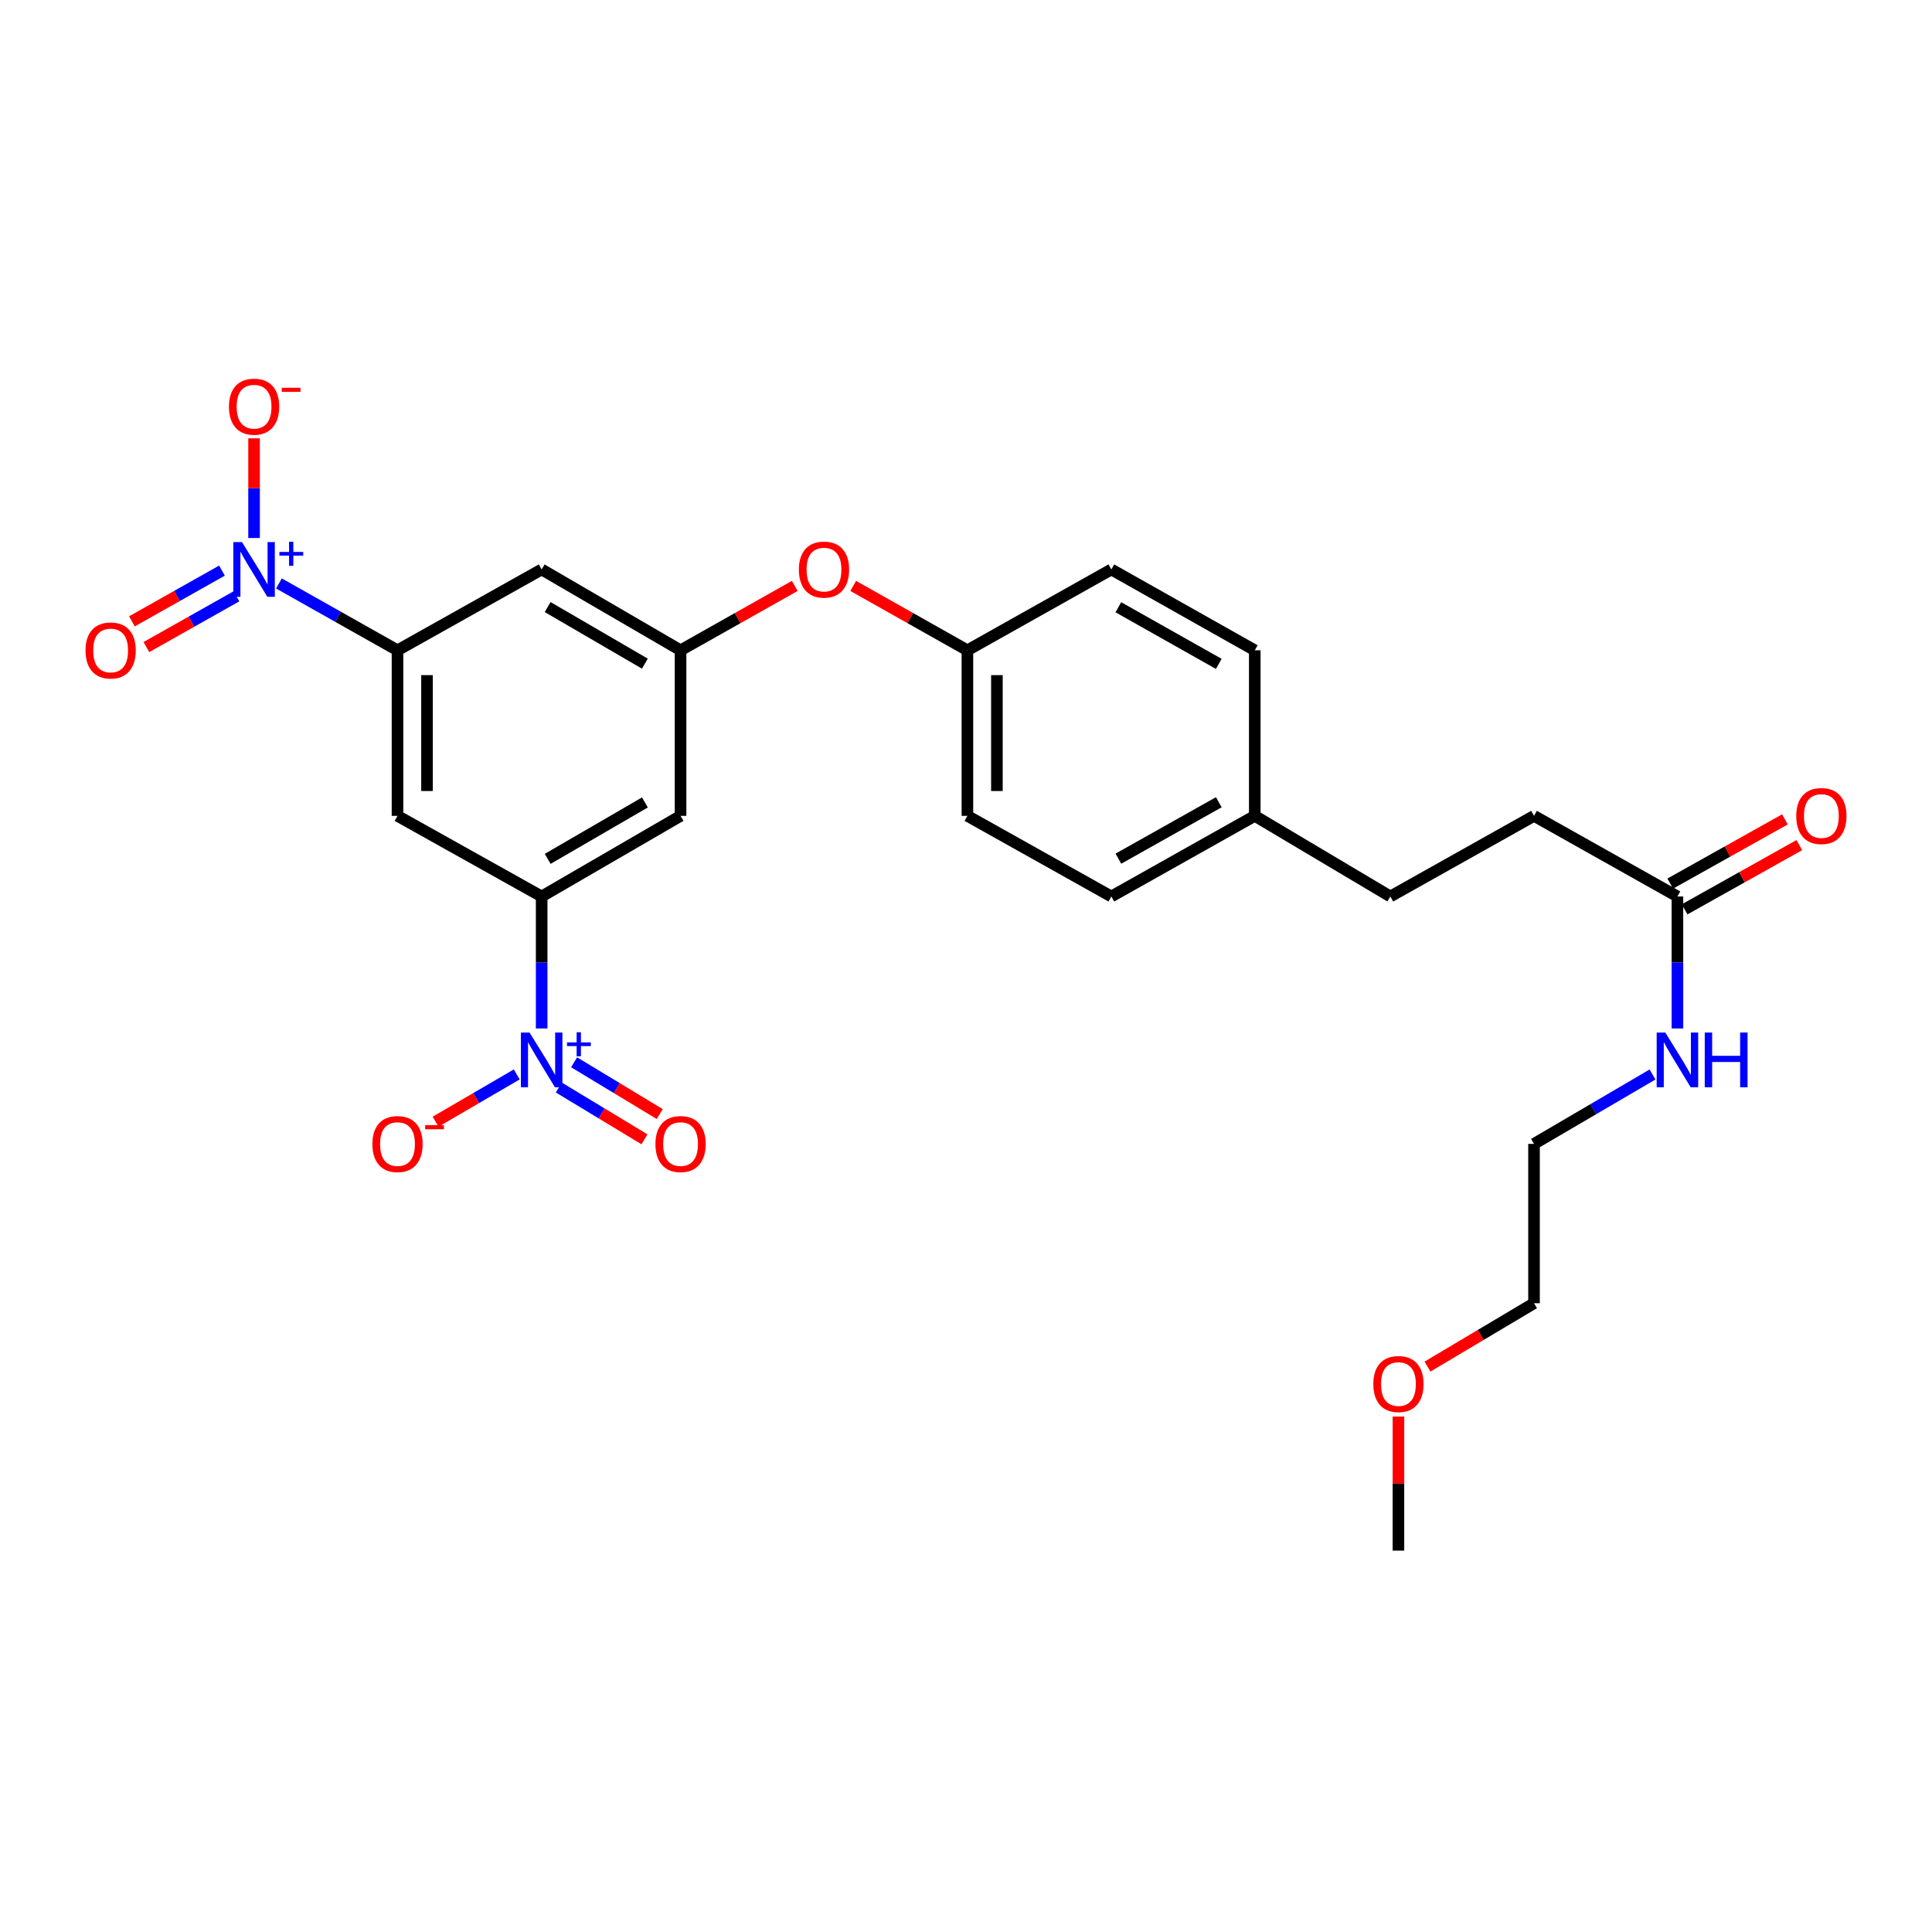 <?xml version='1.0' encoding='iso-8859-1'?>
<svg version='1.1' baseProfile='full'
              xmlns='http://www.w3.org/2000/svg'
                      xmlns:rdkit='http://www.rdkit.org/xml'
                      xmlns:xlink='http://www.w3.org/1999/xlink'
                  xml:space='preserve'
width='1000px' height='1000px' viewBox='0 0 1000 1000'>
<!-- END OF HEADER -->
<rect style='opacity:1.0;fill:#FFFFFF;stroke:none' width='1000' height='1000' x='0' y='0'> </rect>
<path class='bond-2' d='M 280.363,532.33 L 280.363,498.172' style='fill:none;fill-rule:evenodd;stroke:#0000FF;stroke-width:6px;stroke-linecap:butt;stroke-linejoin:miter;stroke-opacity:1' />
<path class='bond-2' d='M 280.363,498.172 L 280.363,464.014' style='fill:none;fill-rule:evenodd;stroke:#000000;stroke-width:6px;stroke-linecap:butt;stroke-linejoin:miter;stroke-opacity:1' />
<path class='bond-8' d='M 267.464,556.121 L 246.46,568.358' style='fill:none;fill-rule:evenodd;stroke:#0000FF;stroke-width:6px;stroke-linecap:butt;stroke-linejoin:miter;stroke-opacity:1' />
<path class='bond-8' d='M 246.46,568.358 L 225.457,580.596' style='fill:none;fill-rule:evenodd;stroke:#FF0000;stroke-width:6px;stroke-linecap:butt;stroke-linejoin:miter;stroke-opacity:1' />
<path class='bond-9' d='M 289.253,562.903 L 311.416,576.305' style='fill:none;fill-rule:evenodd;stroke:#0000FF;stroke-width:6px;stroke-linecap:butt;stroke-linejoin:miter;stroke-opacity:1' />
<path class='bond-9' d='M 311.416,576.305 L 333.579,589.708' style='fill:none;fill-rule:evenodd;stroke:#FF0000;stroke-width:6px;stroke-linecap:butt;stroke-linejoin:miter;stroke-opacity:1' />
<path class='bond-9' d='M 297.154,549.837 L 319.317,563.239' style='fill:none;fill-rule:evenodd;stroke:#0000FF;stroke-width:6px;stroke-linecap:butt;stroke-linejoin:miter;stroke-opacity:1' />
<path class='bond-9' d='M 319.317,563.239 L 341.48,576.642' style='fill:none;fill-rule:evenodd;stroke:#FF0000;stroke-width:6px;stroke-linecap:butt;stroke-linejoin:miter;stroke-opacity:1' />
<path class='bond-0' d='M 144.377,301.996 L 175.063,319.295' style='fill:none;fill-rule:evenodd;stroke:#0000FF;stroke-width:6px;stroke-linecap:butt;stroke-linejoin:miter;stroke-opacity:1' />
<path class='bond-0' d='M 175.063,319.295 L 205.748,336.594' style='fill:none;fill-rule:evenodd;stroke:#000000;stroke-width:6px;stroke-linecap:butt;stroke-linejoin:miter;stroke-opacity:1' />
<path class='bond-7' d='M 131.507,278.472 L 131.507,252.673' style='fill:none;fill-rule:evenodd;stroke:#0000FF;stroke-width:6px;stroke-linecap:butt;stroke-linejoin:miter;stroke-opacity:1' />
<path class='bond-7' d='M 131.507,252.673 L 131.507,226.874' style='fill:none;fill-rule:evenodd;stroke:#FF0000;stroke-width:6px;stroke-linecap:butt;stroke-linejoin:miter;stroke-opacity:1' />
<path class='bond-10' d='M 114.887,295.345 L 91.582,308.484' style='fill:none;fill-rule:evenodd;stroke:#0000FF;stroke-width:6px;stroke-linecap:butt;stroke-linejoin:miter;stroke-opacity:1' />
<path class='bond-10' d='M 91.582,308.484 L 68.277,321.622' style='fill:none;fill-rule:evenodd;stroke:#FF0000;stroke-width:6px;stroke-linecap:butt;stroke-linejoin:miter;stroke-opacity:1' />
<path class='bond-10' d='M 122.385,308.646 L 99.08,321.784' style='fill:none;fill-rule:evenodd;stroke:#0000FF;stroke-width:6px;stroke-linecap:butt;stroke-linejoin:miter;stroke-opacity:1' />
<path class='bond-10' d='M 99.08,321.784 L 75.775,334.923' style='fill:none;fill-rule:evenodd;stroke:#FF0000;stroke-width:6px;stroke-linecap:butt;stroke-linejoin:miter;stroke-opacity:1' />
<path class='bond-1' d='M 205.748,336.594 L 205.748,422.287' style='fill:none;fill-rule:evenodd;stroke:#000000;stroke-width:6px;stroke-linecap:butt;stroke-linejoin:miter;stroke-opacity:1' />
<path class='bond-1' d='M 221.017,349.448 L 221.017,409.433' style='fill:none;fill-rule:evenodd;stroke:#000000;stroke-width:6px;stroke-linecap:butt;stroke-linejoin:miter;stroke-opacity:1' />
<path class='bond-27' d='M 205.748,336.594 L 280.363,294.74' style='fill:none;fill-rule:evenodd;stroke:#000000;stroke-width:6px;stroke-linecap:butt;stroke-linejoin:miter;stroke-opacity:1' />
<path class='bond-3' d='M 280.363,464.014 L 205.748,422.287' style='fill:none;fill-rule:evenodd;stroke:#000000;stroke-width:6px;stroke-linecap:butt;stroke-linejoin:miter;stroke-opacity:1' />
<path class='bond-6' d='M 280.363,464.014 L 352.255,422.287' style='fill:none;fill-rule:evenodd;stroke:#000000;stroke-width:6px;stroke-linecap:butt;stroke-linejoin:miter;stroke-opacity:1' />
<path class='bond-6' d='M 283.482,444.549 L 333.806,415.341' style='fill:none;fill-rule:evenodd;stroke:#000000;stroke-width:6px;stroke-linecap:butt;stroke-linejoin:miter;stroke-opacity:1' />
<path class='bond-4' d='M 352.255,336.594 L 352.255,422.287' style='fill:none;fill-rule:evenodd;stroke:#000000;stroke-width:6px;stroke-linecap:butt;stroke-linejoin:miter;stroke-opacity:1' />
<path class='bond-5' d='M 352.255,336.594 L 280.363,294.74' style='fill:none;fill-rule:evenodd;stroke:#000000;stroke-width:6px;stroke-linecap:butt;stroke-linejoin:miter;stroke-opacity:1' />
<path class='bond-5' d='M 333.789,343.512 L 283.464,314.214' style='fill:none;fill-rule:evenodd;stroke:#000000;stroke-width:6px;stroke-linecap:butt;stroke-linejoin:miter;stroke-opacity:1' />
<path class='bond-12' d='M 352.255,336.594 L 381.81,319.932' style='fill:none;fill-rule:evenodd;stroke:#000000;stroke-width:6px;stroke-linecap:butt;stroke-linejoin:miter;stroke-opacity:1' />
<path class='bond-12' d='M 381.81,319.932 L 411.366,303.27' style='fill:none;fill-rule:evenodd;stroke:#FF0000;stroke-width:6px;stroke-linecap:butt;stroke-linejoin:miter;stroke-opacity:1' />
<path class='bond-11' d='M 868.23,464.014 L 794.006,422.287' style='fill:none;fill-rule:evenodd;stroke:#000000;stroke-width:6px;stroke-linecap:butt;stroke-linejoin:miter;stroke-opacity:1' />
<path class='bond-13' d='M 871.961,470.675 L 901.646,454.05' style='fill:none;fill-rule:evenodd;stroke:#000000;stroke-width:6px;stroke-linecap:butt;stroke-linejoin:miter;stroke-opacity:1' />
<path class='bond-13' d='M 901.646,454.05 L 931.331,437.425' style='fill:none;fill-rule:evenodd;stroke:#FF0000;stroke-width:6px;stroke-linecap:butt;stroke-linejoin:miter;stroke-opacity:1' />
<path class='bond-13' d='M 864.5,457.353 L 894.185,440.728' style='fill:none;fill-rule:evenodd;stroke:#000000;stroke-width:6px;stroke-linecap:butt;stroke-linejoin:miter;stroke-opacity:1' />
<path class='bond-13' d='M 894.185,440.728 L 923.87,424.103' style='fill:none;fill-rule:evenodd;stroke:#FF0000;stroke-width:6px;stroke-linecap:butt;stroke-linejoin:miter;stroke-opacity:1' />
<path class='bond-14' d='M 868.23,464.014 L 868.23,498.172' style='fill:none;fill-rule:evenodd;stroke:#000000;stroke-width:6px;stroke-linecap:butt;stroke-linejoin:miter;stroke-opacity:1' />
<path class='bond-14' d='M 868.23,498.172 L 868.23,532.33' style='fill:none;fill-rule:evenodd;stroke:#0000FF;stroke-width:6px;stroke-linecap:butt;stroke-linejoin:miter;stroke-opacity:1' />
<path class='bond-15' d='M 441.627,303.271 L 471.178,319.932' style='fill:none;fill-rule:evenodd;stroke:#FF0000;stroke-width:6px;stroke-linecap:butt;stroke-linejoin:miter;stroke-opacity:1' />
<path class='bond-15' d='M 471.178,319.932 L 500.73,336.594' style='fill:none;fill-rule:evenodd;stroke:#000000;stroke-width:6px;stroke-linecap:butt;stroke-linejoin:miter;stroke-opacity:1' />
<path class='bond-24' d='M 855.34,556.155 L 824.673,574.117' style='fill:none;fill-rule:evenodd;stroke:#0000FF;stroke-width:6px;stroke-linecap:butt;stroke-linejoin:miter;stroke-opacity:1' />
<path class='bond-24' d='M 824.673,574.117 L 794.006,592.079' style='fill:none;fill-rule:evenodd;stroke:#000000;stroke-width:6px;stroke-linecap:butt;stroke-linejoin:miter;stroke-opacity:1' />
<path class='bond-19' d='M 500.73,336.594 L 575.226,294.74' style='fill:none;fill-rule:evenodd;stroke:#000000;stroke-width:6px;stroke-linecap:butt;stroke-linejoin:miter;stroke-opacity:1' />
<path class='bond-20' d='M 500.73,336.594 L 500.73,422.287' style='fill:none;fill-rule:evenodd;stroke:#000000;stroke-width:6px;stroke-linecap:butt;stroke-linejoin:miter;stroke-opacity:1' />
<path class='bond-20' d='M 515.999,349.448 L 515.999,409.433' style='fill:none;fill-rule:evenodd;stroke:#000000;stroke-width:6px;stroke-linecap:butt;stroke-linejoin:miter;stroke-opacity:1' />
<path class='bond-16' d='M 794.006,422.287 L 719.637,464.014' style='fill:none;fill-rule:evenodd;stroke:#000000;stroke-width:6px;stroke-linecap:butt;stroke-linejoin:miter;stroke-opacity:1' />
<path class='bond-17' d='M 649.467,422.287 L 575.226,464.014' style='fill:none;fill-rule:evenodd;stroke:#000000;stroke-width:6px;stroke-linecap:butt;stroke-linejoin:miter;stroke-opacity:1' />
<path class='bond-17' d='M 630.85,415.236 L 578.881,444.445' style='fill:none;fill-rule:evenodd;stroke:#000000;stroke-width:6px;stroke-linecap:butt;stroke-linejoin:miter;stroke-opacity:1' />
<path class='bond-18' d='M 649.467,422.287 L 719.637,464.014' style='fill:none;fill-rule:evenodd;stroke:#000000;stroke-width:6px;stroke-linecap:butt;stroke-linejoin:miter;stroke-opacity:1' />
<path class='bond-28' d='M 649.467,422.287 L 649.467,336.594' style='fill:none;fill-rule:evenodd;stroke:#000000;stroke-width:6px;stroke-linecap:butt;stroke-linejoin:miter;stroke-opacity:1' />
<path class='bond-21' d='M 575.226,294.74 L 649.467,336.594' style='fill:none;fill-rule:evenodd;stroke:#000000;stroke-width:6px;stroke-linecap:butt;stroke-linejoin:miter;stroke-opacity:1' />
<path class='bond-21' d='M 578.863,314.319 L 630.832,343.617' style='fill:none;fill-rule:evenodd;stroke:#000000;stroke-width:6px;stroke-linecap:butt;stroke-linejoin:miter;stroke-opacity:1' />
<path class='bond-22' d='M 500.73,422.287 L 575.226,464.014' style='fill:none;fill-rule:evenodd;stroke:#000000;stroke-width:6px;stroke-linecap:butt;stroke-linejoin:miter;stroke-opacity:1' />
<path class='bond-23' d='M 738.869,707.346 L 766.437,690.948' style='fill:none;fill-rule:evenodd;stroke:#FF0000;stroke-width:6px;stroke-linecap:butt;stroke-linejoin:miter;stroke-opacity:1' />
<path class='bond-23' d='M 766.437,690.948 L 794.006,674.549' style='fill:none;fill-rule:evenodd;stroke:#000000;stroke-width:6px;stroke-linecap:butt;stroke-linejoin:miter;stroke-opacity:1' />
<path class='bond-26' d='M 723.828,733.211 L 723.828,767.904' style='fill:none;fill-rule:evenodd;stroke:#FF0000;stroke-width:6px;stroke-linecap:butt;stroke-linejoin:miter;stroke-opacity:1' />
<path class='bond-26' d='M 723.828,767.904 L 723.828,802.597' style='fill:none;fill-rule:evenodd;stroke:#000000;stroke-width:6px;stroke-linecap:butt;stroke-linejoin:miter;stroke-opacity:1' />
<path class='bond-25' d='M 794.006,592.079 L 794.006,674.549' style='fill:none;fill-rule:evenodd;stroke:#000000;stroke-width:6px;stroke-linecap:butt;stroke-linejoin:miter;stroke-opacity:1' />
<path  class='atom-0' d='M 274.103 534.445
L 283.383 549.445
Q 284.303 550.925, 285.783 553.605
Q 287.263 556.285, 287.343 556.445
L 287.343 534.445
L 291.103 534.445
L 291.103 562.765
L 287.223 562.765
L 277.263 546.365
Q 276.103 544.445, 274.863 542.245
Q 273.663 540.045, 273.303 539.365
L 273.303 562.765
L 269.623 562.765
L 269.623 534.445
L 274.103 534.445
' fill='#0000FF'/>
<path  class='atom-0' d='M 293.479 539.55
L 298.469 539.55
L 298.469 534.296
L 300.686 534.296
L 300.686 539.55
L 305.808 539.55
L 305.808 541.451
L 300.686 541.451
L 300.686 546.731
L 298.469 546.731
L 298.469 541.451
L 293.479 541.451
L 293.479 539.55
' fill='#0000FF'/>
<path  class='atom-1' d='M 125.247 280.58
L 134.527 295.58
Q 135.447 297.06, 136.927 299.74
Q 138.407 302.42, 138.487 302.58
L 138.487 280.58
L 142.247 280.58
L 142.247 308.9
L 138.367 308.9
L 128.407 292.5
Q 127.247 290.58, 126.007 288.38
Q 124.807 286.18, 124.447 285.5
L 124.447 308.9
L 120.767 308.9
L 120.767 280.58
L 125.247 280.58
' fill='#0000FF'/>
<path  class='atom-1' d='M 144.623 285.685
L 149.612 285.685
L 149.612 280.431
L 151.83 280.431
L 151.83 285.685
L 156.951 285.685
L 156.951 287.585
L 151.83 287.585
L 151.83 292.865
L 149.612 292.865
L 149.612 287.585
L 144.623 287.585
L 144.623 285.685
' fill='#0000FF'/>
<path  class='atom-8' d='M 118.507 210.492
Q 118.507 203.692, 121.867 199.892
Q 125.227 196.092, 131.507 196.092
Q 137.787 196.092, 141.147 199.892
Q 144.507 203.692, 144.507 210.492
Q 144.507 217.372, 141.107 221.292
Q 137.707 225.172, 131.507 225.172
Q 125.267 225.172, 121.867 221.292
Q 118.507 217.412, 118.507 210.492
M 131.507 221.972
Q 135.827 221.972, 138.147 219.092
Q 140.507 216.172, 140.507 210.492
Q 140.507 204.932, 138.147 202.132
Q 135.827 199.292, 131.507 199.292
Q 127.187 199.292, 124.827 202.092
Q 122.507 204.892, 122.507 210.492
Q 122.507 216.212, 124.827 219.092
Q 127.187 221.972, 131.507 221.972
' fill='#FF0000'/>
<path  class='atom-8' d='M 145.827 200.715
L 155.515 200.715
L 155.515 202.827
L 145.827 202.827
L 145.827 200.715
' fill='#FF0000'/>
<path  class='atom-9' d='M 192.748 592.159
Q 192.748 585.359, 196.108 581.559
Q 199.468 577.759, 205.748 577.759
Q 212.028 577.759, 215.388 581.559
Q 218.748 585.359, 218.748 592.159
Q 218.748 599.039, 215.348 602.959
Q 211.948 606.839, 205.748 606.839
Q 199.508 606.839, 196.108 602.959
Q 192.748 599.079, 192.748 592.159
M 205.748 603.639
Q 210.068 603.639, 212.388 600.759
Q 214.748 597.839, 214.748 592.159
Q 214.748 586.599, 212.388 583.799
Q 210.068 580.959, 205.748 580.959
Q 201.428 580.959, 199.068 583.759
Q 196.748 586.559, 196.748 592.159
Q 196.748 597.879, 199.068 600.759
Q 201.428 603.639, 205.748 603.639
' fill='#FF0000'/>
<path  class='atom-9' d='M 220.068 582.382
L 229.757 582.382
L 229.757 584.494
L 220.068 584.494
L 220.068 582.382
' fill='#FF0000'/>
<path  class='atom-10' d='M 339.255 592.159
Q 339.255 585.359, 342.615 581.559
Q 345.975 577.759, 352.255 577.759
Q 358.535 577.759, 361.895 581.559
Q 365.255 585.359, 365.255 592.159
Q 365.255 599.039, 361.855 602.959
Q 358.455 606.839, 352.255 606.839
Q 346.015 606.839, 342.615 602.959
Q 339.255 599.079, 339.255 592.159
M 352.255 603.639
Q 356.575 603.639, 358.895 600.759
Q 361.255 597.839, 361.255 592.159
Q 361.255 586.599, 358.895 583.799
Q 356.575 580.959, 352.255 580.959
Q 347.935 580.959, 345.575 583.759
Q 343.255 586.559, 343.255 592.159
Q 343.255 597.879, 345.575 600.759
Q 347.935 603.639, 352.255 603.639
' fill='#FF0000'/>
<path  class='atom-11' d='M 44.265 336.674
Q 44.265 329.874, 47.625 326.074
Q 50.985 322.274, 57.265 322.274
Q 63.545 322.274, 66.905 326.074
Q 70.265 329.874, 70.265 336.674
Q 70.265 343.554, 66.865 347.474
Q 63.465 351.354, 57.265 351.354
Q 51.025 351.354, 47.625 347.474
Q 44.265 343.594, 44.265 336.674
M 57.265 348.154
Q 61.585 348.154, 63.905 345.274
Q 66.265 342.354, 66.265 336.674
Q 66.265 331.114, 63.905 328.314
Q 61.585 325.474, 57.265 325.474
Q 52.945 325.474, 50.585 328.274
Q 48.265 331.074, 48.265 336.674
Q 48.265 342.394, 50.585 345.274
Q 52.945 348.154, 57.265 348.154
' fill='#FF0000'/>
<path  class='atom-13' d='M 413.496 294.82
Q 413.496 288.02, 416.856 284.22
Q 420.216 280.42, 426.496 280.42
Q 432.776 280.42, 436.136 284.22
Q 439.496 288.02, 439.496 294.82
Q 439.496 301.7, 436.096 305.62
Q 432.696 309.5, 426.496 309.5
Q 420.256 309.5, 416.856 305.62
Q 413.496 301.74, 413.496 294.82
M 426.496 306.3
Q 430.816 306.3, 433.136 303.42
Q 435.496 300.5, 435.496 294.82
Q 435.496 289.26, 433.136 286.46
Q 430.816 283.62, 426.496 283.62
Q 422.176 283.62, 419.816 286.42
Q 417.496 289.22, 417.496 294.82
Q 417.496 300.54, 419.816 303.42
Q 422.176 306.3, 426.496 306.3
' fill='#FF0000'/>
<path  class='atom-14' d='M 929.735 422.367
Q 929.735 415.567, 933.095 411.767
Q 936.455 407.967, 942.735 407.967
Q 949.015 407.967, 952.375 411.767
Q 955.735 415.567, 955.735 422.367
Q 955.735 429.247, 952.335 433.167
Q 948.935 437.047, 942.735 437.047
Q 936.495 437.047, 933.095 433.167
Q 929.735 429.287, 929.735 422.367
M 942.735 433.847
Q 947.055 433.847, 949.375 430.967
Q 951.735 428.047, 951.735 422.367
Q 951.735 416.807, 949.375 414.007
Q 947.055 411.167, 942.735 411.167
Q 938.415 411.167, 936.055 413.967
Q 933.735 416.767, 933.735 422.367
Q 933.735 428.087, 936.055 430.967
Q 938.415 433.847, 942.735 433.847
' fill='#FF0000'/>
<path  class='atom-15' d='M 861.97 534.445
L 871.25 549.445
Q 872.17 550.925, 873.65 553.605
Q 875.13 556.285, 875.21 556.445
L 875.21 534.445
L 878.97 534.445
L 878.97 562.765
L 875.09 562.765
L 865.13 546.365
Q 863.97 544.445, 862.73 542.245
Q 861.53 540.045, 861.17 539.365
L 861.17 562.765
L 857.49 562.765
L 857.49 534.445
L 861.97 534.445
' fill='#0000FF'/>
<path  class='atom-15' d='M 882.37 534.445
L 886.21 534.445
L 886.21 546.485
L 900.69 546.485
L 900.69 534.445
L 904.53 534.445
L 904.53 562.765
L 900.69 562.765
L 900.69 549.685
L 886.21 549.685
L 886.21 562.765
L 882.37 562.765
L 882.37 534.445
' fill='#0000FF'/>
<path  class='atom-24' d='M 710.828 716.373
Q 710.828 709.573, 714.188 705.773
Q 717.548 701.973, 723.828 701.973
Q 730.108 701.973, 733.468 705.773
Q 736.828 709.573, 736.828 716.373
Q 736.828 723.253, 733.428 727.173
Q 730.028 731.053, 723.828 731.053
Q 717.588 731.053, 714.188 727.173
Q 710.828 723.293, 710.828 716.373
M 723.828 727.853
Q 728.148 727.853, 730.468 724.973
Q 732.828 722.053, 732.828 716.373
Q 732.828 710.813, 730.468 708.013
Q 728.148 705.173, 723.828 705.173
Q 719.508 705.173, 717.148 707.973
Q 714.828 710.773, 714.828 716.373
Q 714.828 722.093, 717.148 724.973
Q 719.508 727.853, 723.828 727.853
' fill='#FF0000'/>
</svg>
